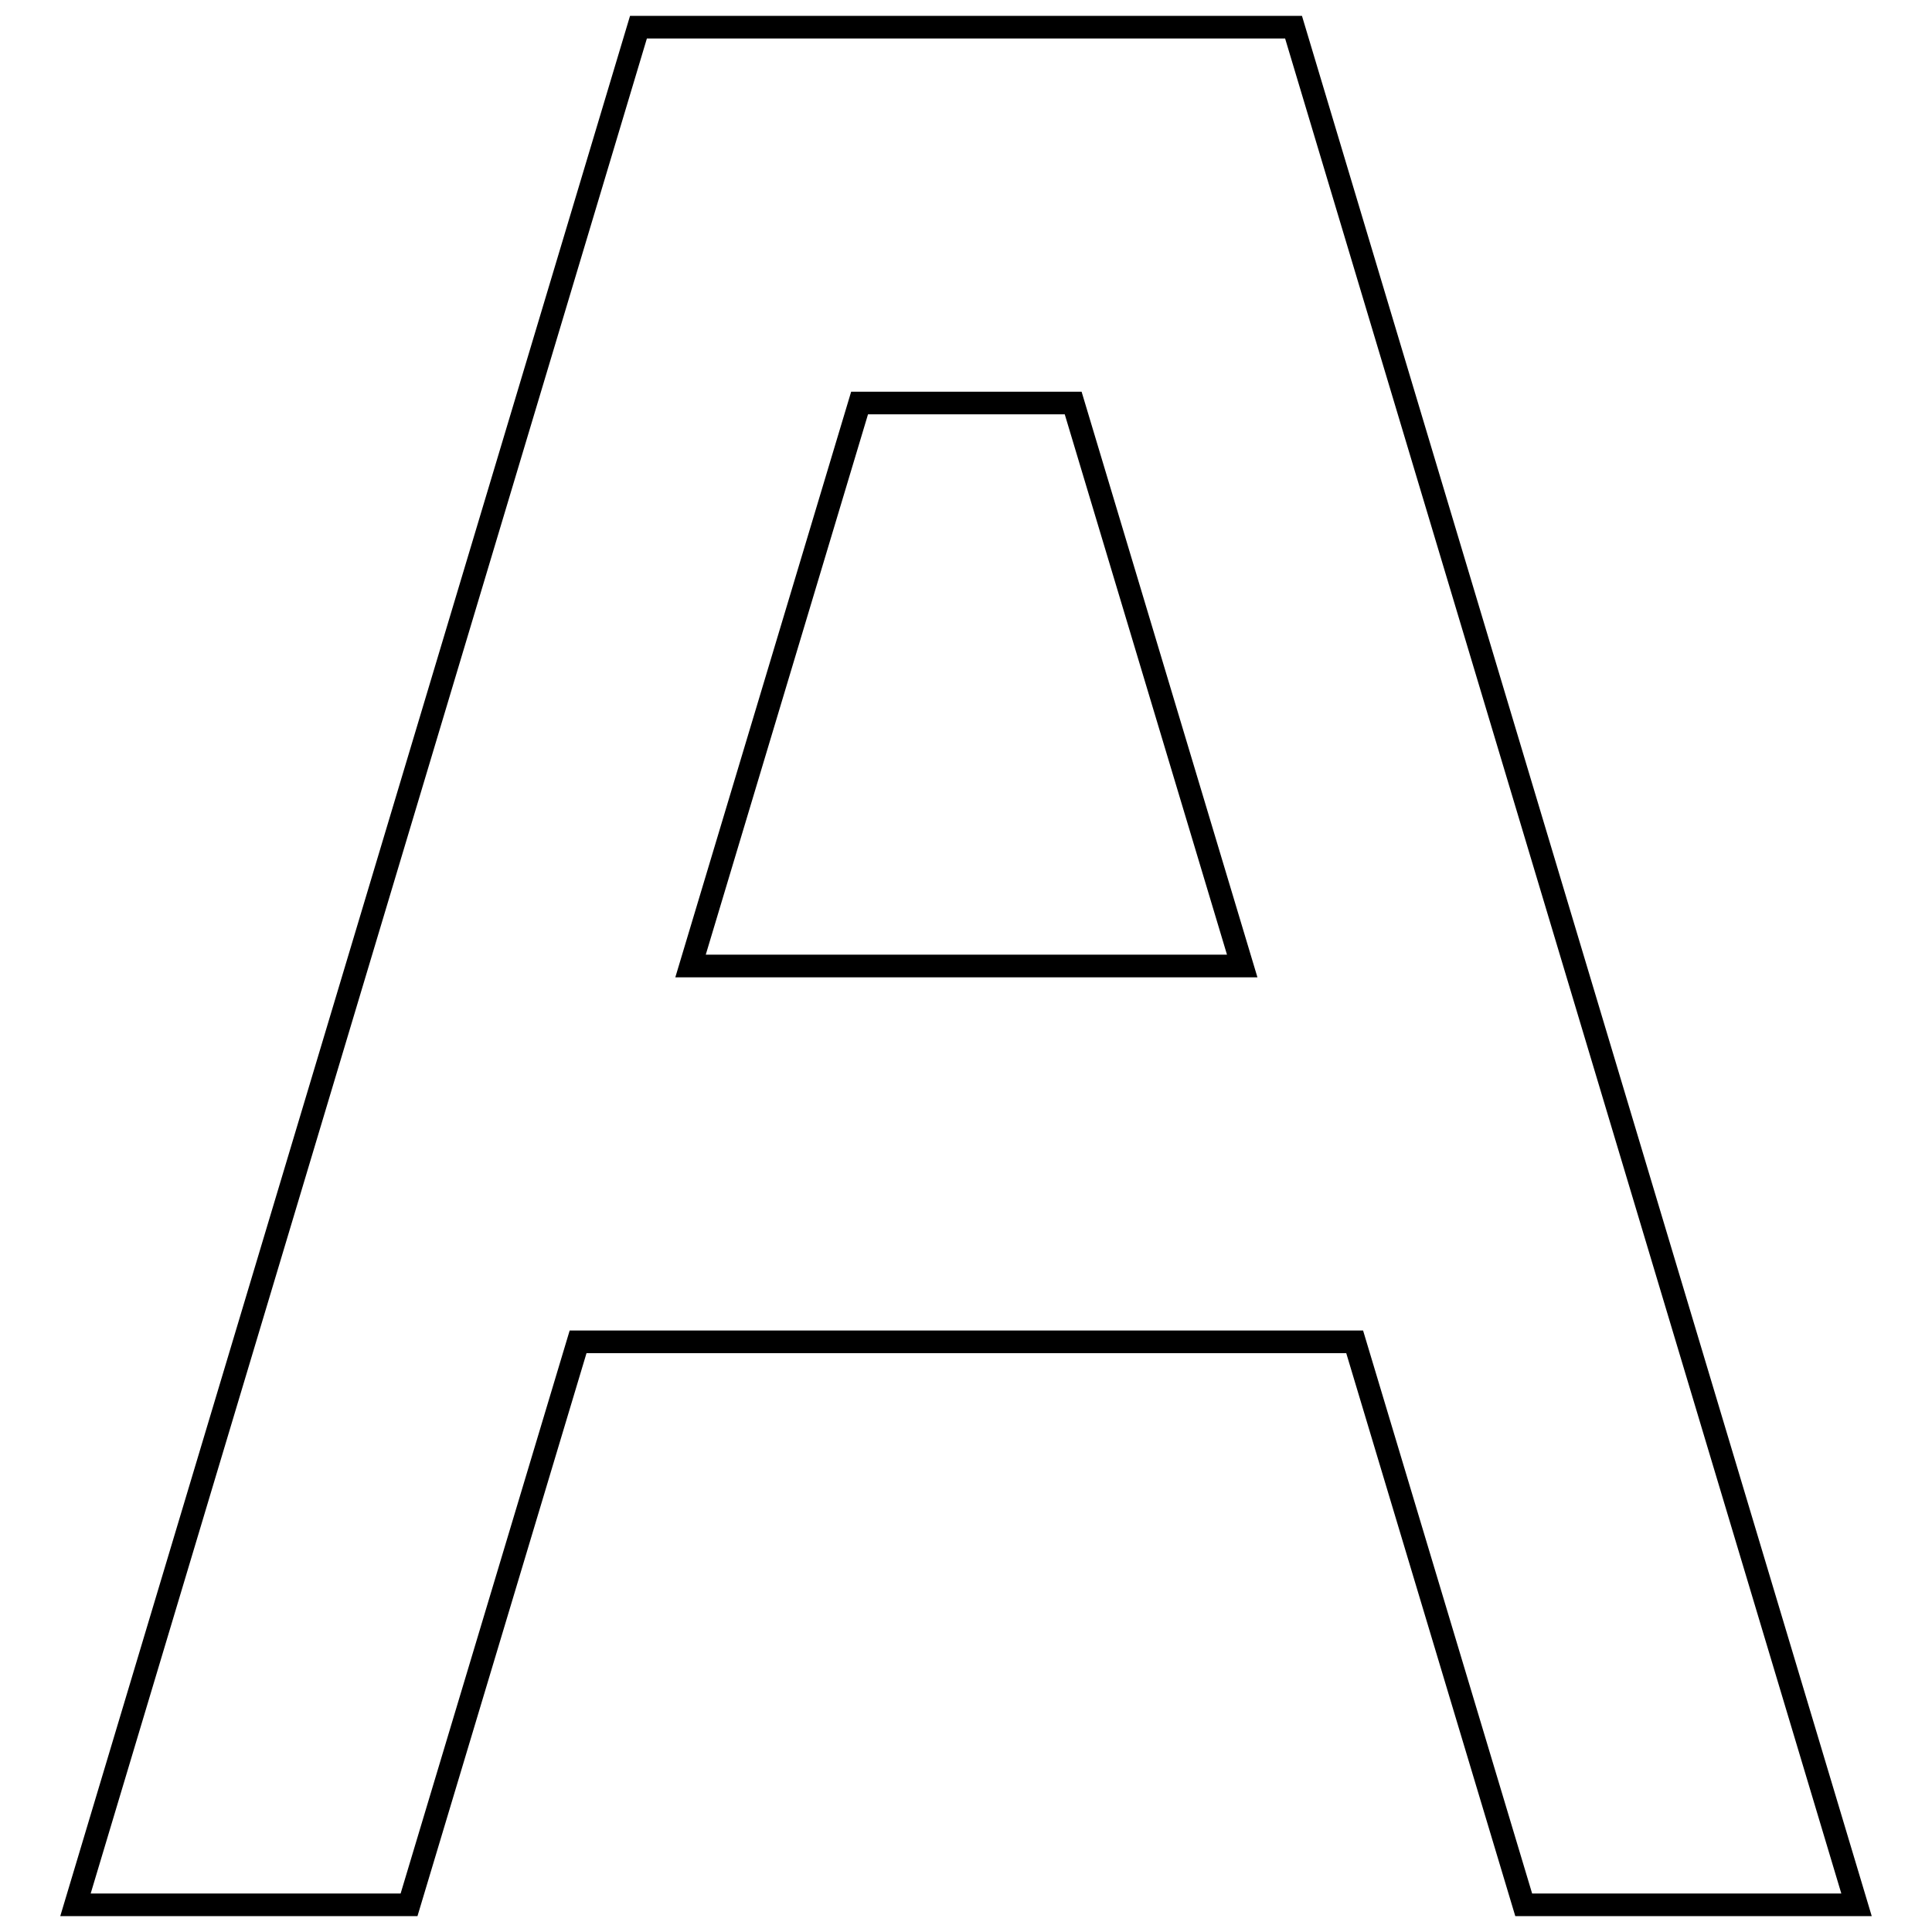 <?xml version="1.0" encoding="utf-8"?>
<!-- Svg Vector Icons : http://www.onlinewebfonts.com/icon -->
<!DOCTYPE svg PUBLIC "-//W3C//DTD SVG 1.1//EN" "http://www.w3.org/Graphics/SVG/1.1/DTD/svg11.dtd">
<svg version="1.1" xmlns="http://www.w3.org/2000/svg" xmlns:xlink="http://www.w3.org/1999/xlink" x="0px" y="0px" viewBox="0 0 256 256" enable-background="new 0 0 256 256" xml:space="preserve">
<g> <path stroke-width="3" fill-opacity="0" stroke="#000000"  d="M54.2,252.4l22.4-74.6h102.9l22.4,74.6H246L171.4,3.6H84.6L10,252.4H54.2L54.2,252.4z M113.9,53.4h28.3 l22.4,74.6H91.5L113.9,53.4L113.9,53.4z"/></g>
</svg>